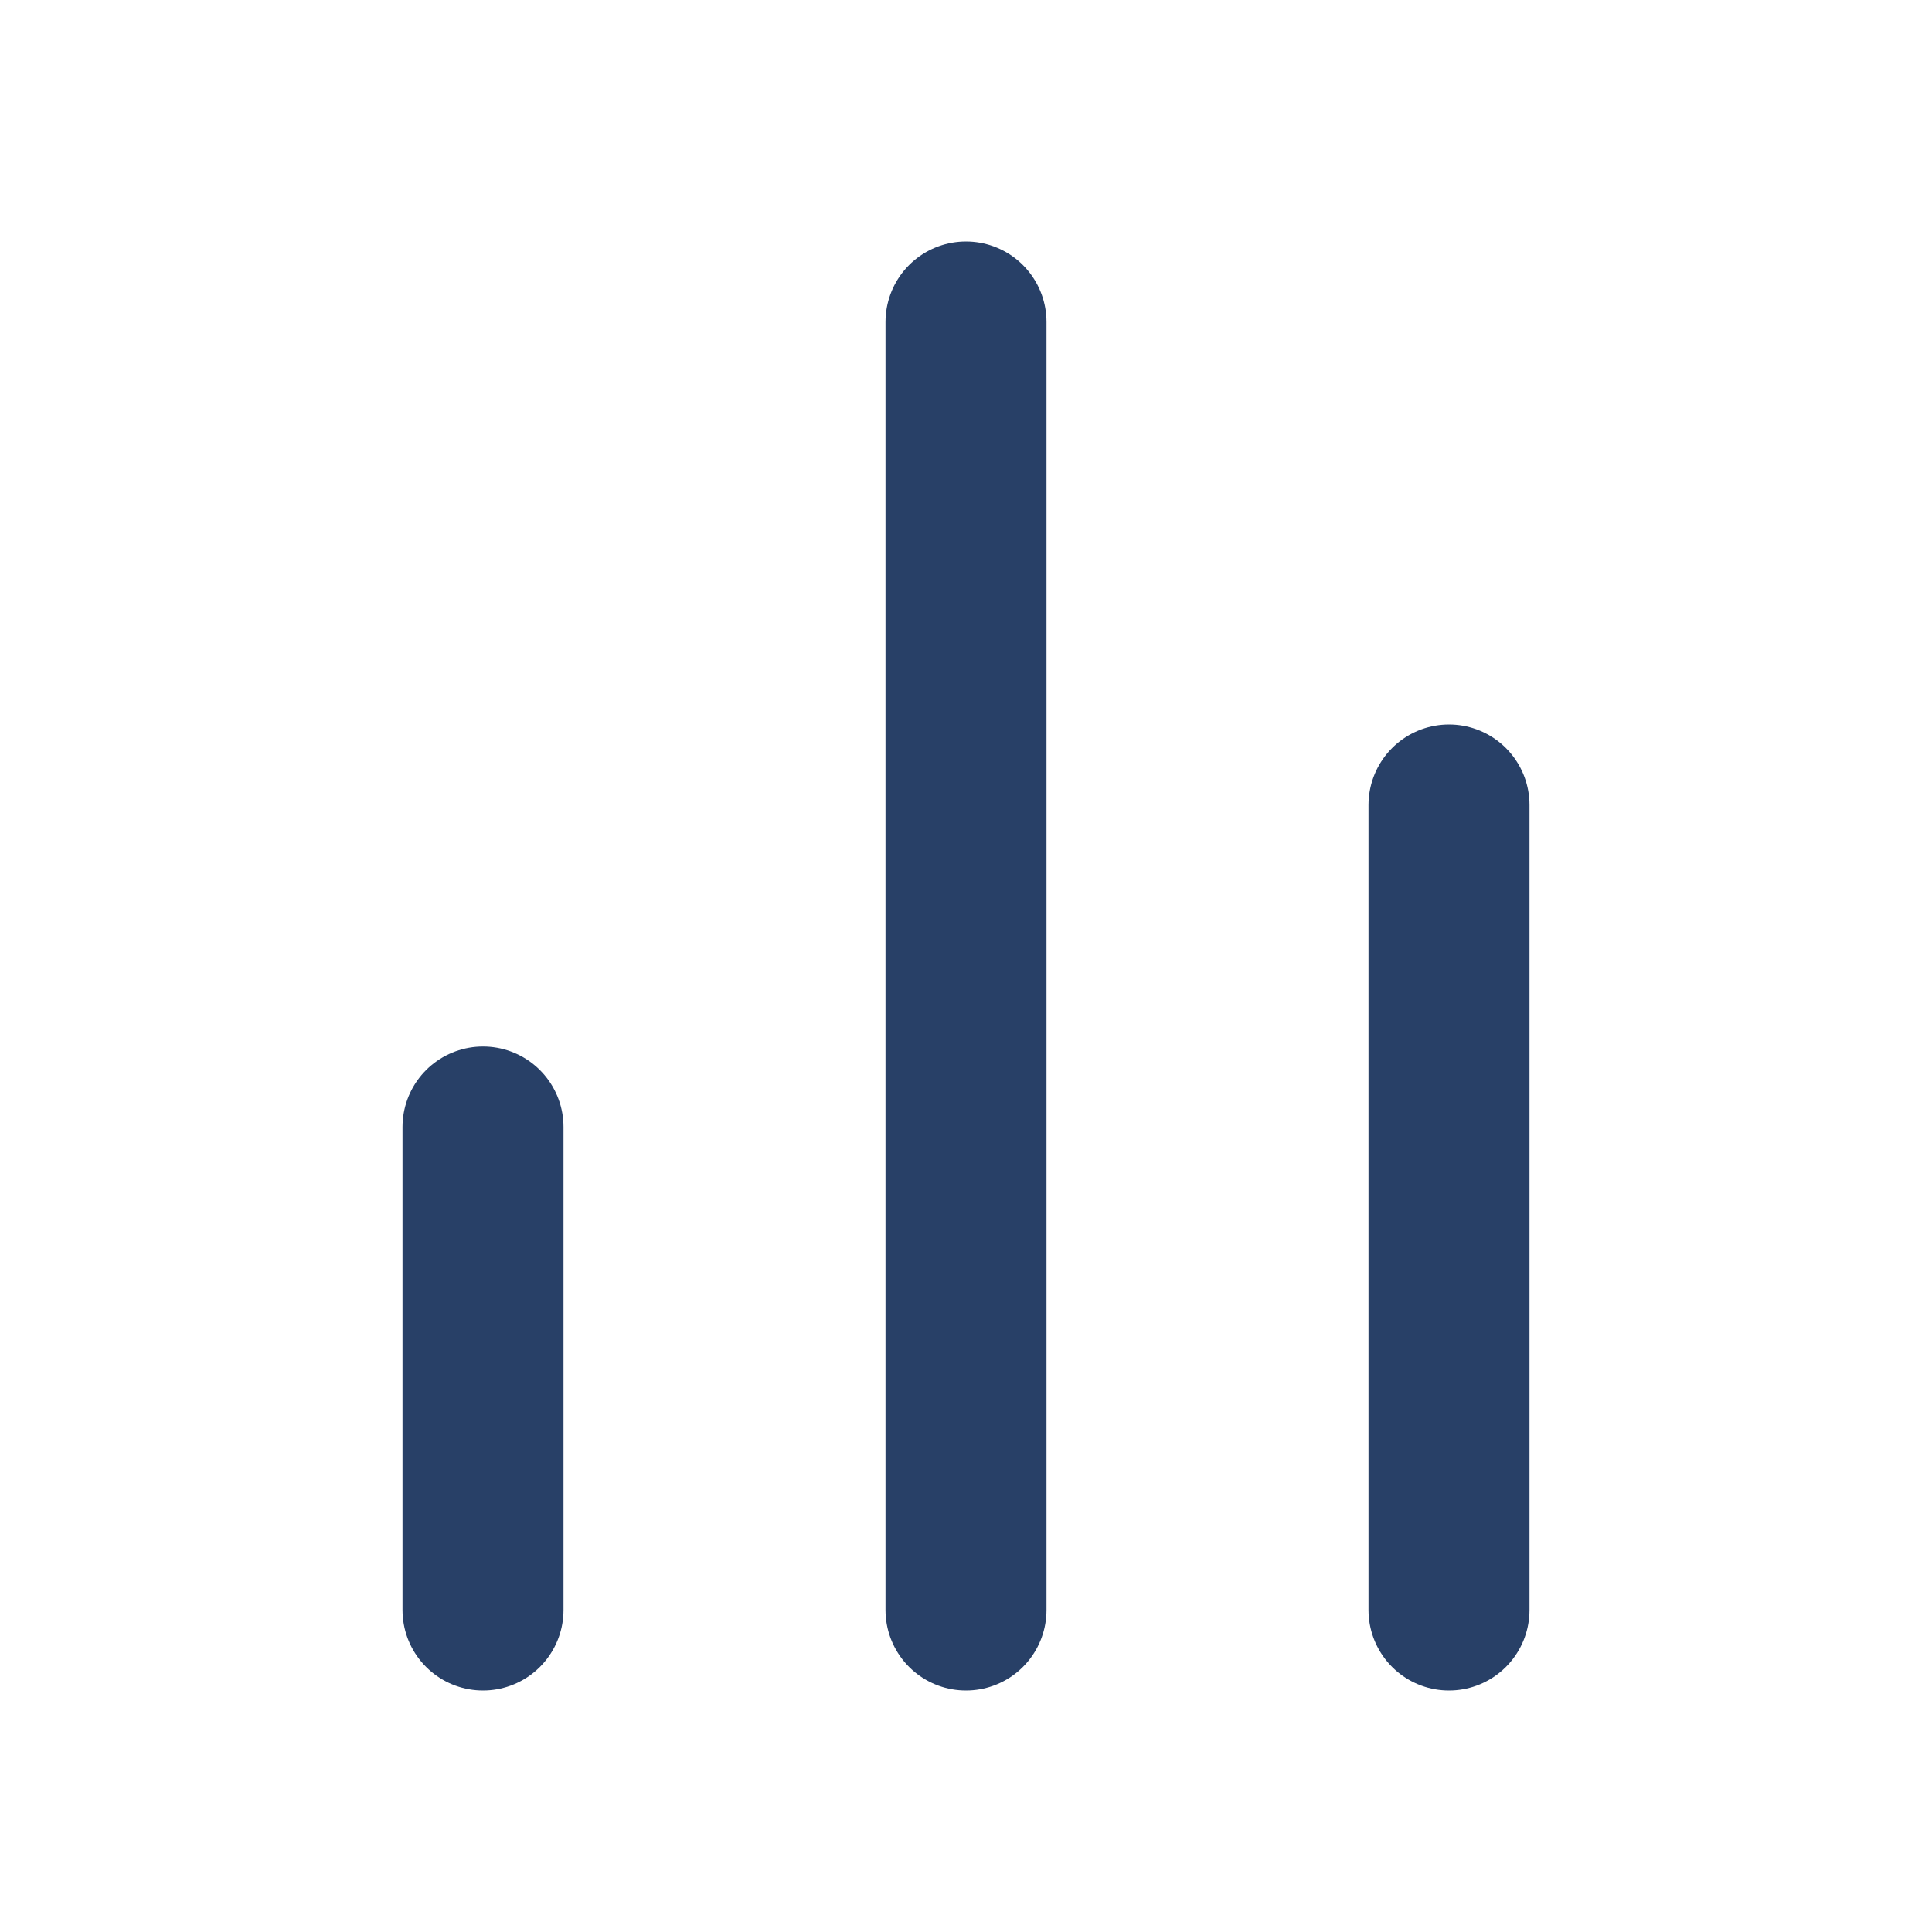 <svg xmlns="http://www.w3.org/2000/svg" width="24" height="24" viewBox="0 0 24 24" fill="none" stroke="#284067" stroke-width="2" stroke-linecap="round" stroke-linejoin="round">
  <line x1="18" y1="20" x2="18" y2="10"></line>
  <line x1="12" y1="20" x2="12" y2="4"></line>
  <line x1="6" y1="20" x2="6" y2="14"></line>
</svg>